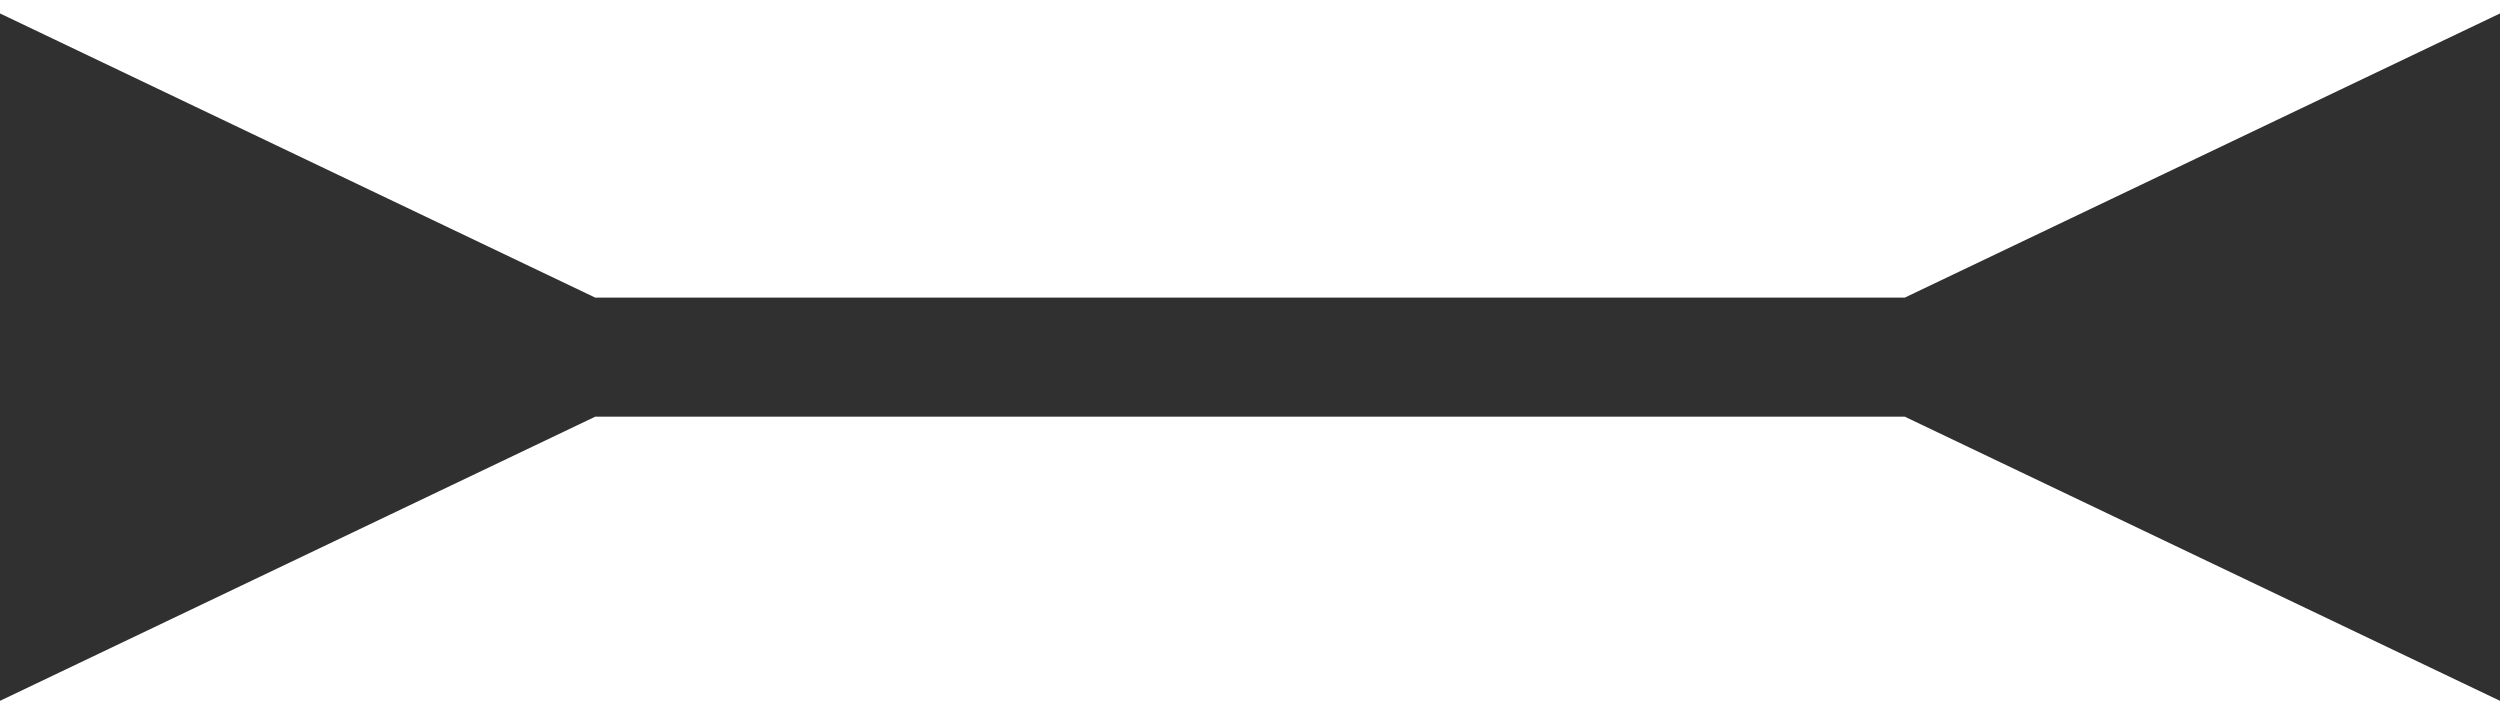 <?xml version="1.0" encoding="UTF-8"?> <svg xmlns="http://www.w3.org/2000/svg" width="42" height="12" viewBox="0 0 42 12" fill="none"> <path d="M32 7L42 11.774V0.226L32 5V7ZM10 5L0 0.226V11.774L10 7V5ZM33 5L9 5V7L33 7V5Z" fill="#303030"></path> </svg> 